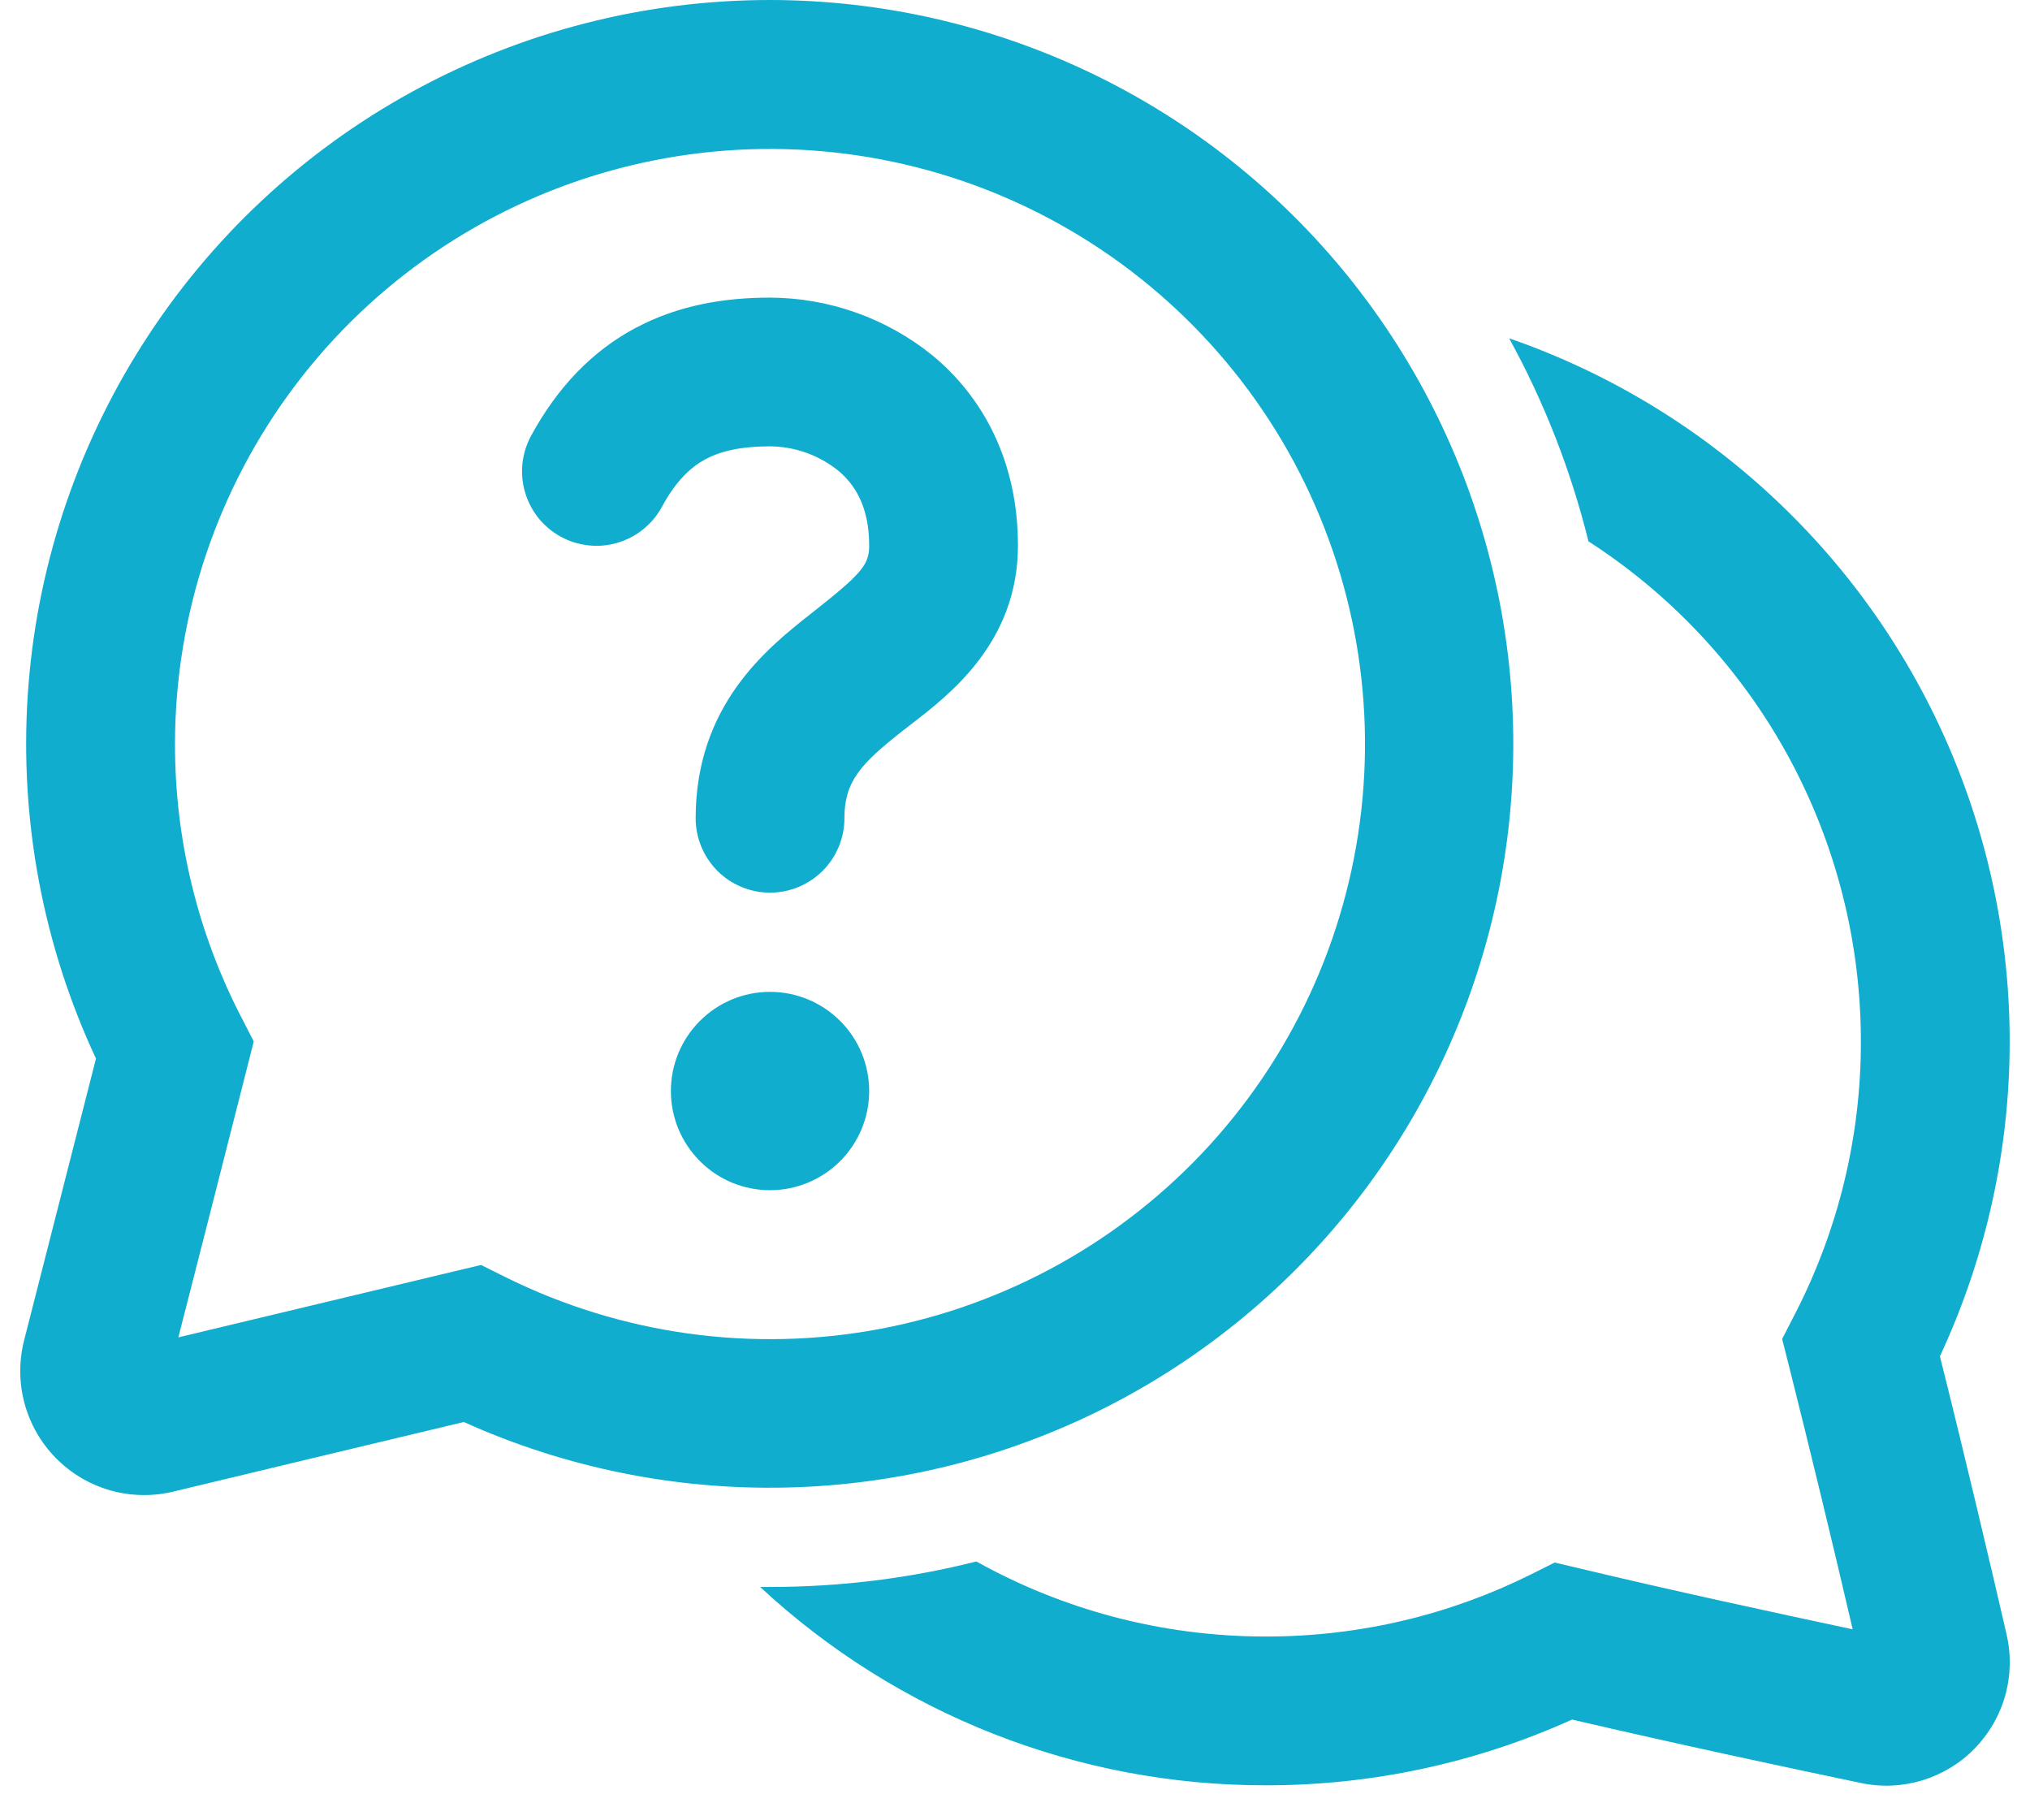 <svg width="29" height="26" viewBox="0 0 29 26" fill="none" xmlns="http://www.w3.org/2000/svg">
<path d="M9.079 4.685C9.694 4.356 10.356 4.251 11 4.251C11.841 4.254 12.656 4.542 13.312 5.069C14.045 5.67 14.542 6.59 14.542 7.792C14.542 9.173 13.566 9.922 13.016 10.345L12.896 10.438C12.295 10.91 12.063 11.162 12.063 11.688C12.063 11.969 11.951 12.239 11.752 12.439C11.552 12.638 11.282 12.75 11 12.75C10.719 12.75 10.448 12.638 10.249 12.439C10.05 12.239 9.938 11.969 9.938 11.688C9.938 10.081 10.945 9.268 11.584 8.766C12.311 8.195 12.417 8.068 12.417 7.792C12.417 7.229 12.206 6.91 11.964 6.714C11.689 6.497 11.35 6.378 11 6.375C10.582 6.375 10.295 6.444 10.079 6.559C9.877 6.667 9.663 6.857 9.456 7.239C9.39 7.362 9.3 7.47 9.191 7.558C9.083 7.646 8.958 7.712 8.824 7.752C8.69 7.792 8.55 7.805 8.411 7.79C8.272 7.776 8.137 7.734 8.015 7.668C7.892 7.601 7.783 7.511 7.695 7.403C7.607 7.294 7.542 7.17 7.502 7.036C7.462 6.902 7.449 6.761 7.463 6.623C7.478 6.484 7.52 6.349 7.586 6.226C7.96 5.538 8.453 5.018 9.079 4.684V4.685ZM11 17C11.376 17 11.736 16.851 12.002 16.585C12.268 16.319 12.417 15.959 12.417 15.583C12.417 15.208 12.268 14.847 12.002 14.582C11.736 14.316 11.376 14.167 11 14.167C10.624 14.167 10.264 14.316 9.999 14.582C9.733 14.847 9.584 15.208 9.584 15.583C9.584 15.959 9.733 16.319 9.999 16.585C10.264 16.851 10.624 17 11 17ZM11 1.50184e-07C9.213 -0 7.455 0.45 5.888 1.31C4.321 2.169 2.996 3.41 2.037 4.918C1.077 6.425 0.512 8.15 0.396 9.934C0.28 11.717 0.615 13.501 1.371 15.12L0.344 19.146C0.269 19.442 0.271 19.752 0.351 20.047C0.431 20.341 0.585 20.61 0.8 20.828C1.014 21.045 1.281 21.203 1.574 21.287C1.868 21.37 2.178 21.377 2.475 21.305C3.537 21.05 5.171 20.658 6.626 20.311C8.07 20.962 9.642 21.282 11.226 21.247C12.811 21.213 14.367 20.824 15.782 20.11C17.196 19.396 18.433 18.374 19.402 17.12C20.37 15.866 21.046 14.411 21.38 12.862C21.714 11.313 21.697 9.709 21.33 8.167C20.964 6.626 20.257 5.186 19.262 3.952C18.267 2.719 17.008 1.724 15.579 1.04C14.149 0.357 12.585 0.001 11 1.50184e-07ZM2.5 10.625C2.501 8.777 3.104 6.979 4.218 5.504C5.332 4.029 6.897 2.958 8.674 2.452C10.452 1.946 12.346 2.034 14.07 2.701C15.793 3.369 17.253 4.58 18.226 6.151C19.199 7.722 19.634 9.568 19.464 11.409C19.294 13.249 18.529 14.984 17.285 16.351C16.041 17.717 14.384 18.641 12.568 18.982C10.751 19.323 8.873 19.062 7.218 18.24L6.873 18.068L6.498 18.157L2.548 19.102C2.832 17.997 3.203 16.535 3.526 15.266L3.625 14.875L3.441 14.517C2.82 13.313 2.498 11.979 2.5 10.625ZM18.084 25.5C15.403 25.504 12.822 24.491 10.859 22.667H11C12.017 22.667 13.005 22.541 13.948 22.303C15.172 22.985 16.583 23.375 18.085 23.375C19.445 23.375 20.729 23.056 21.866 22.49L22.21 22.318L22.586 22.407C23.89 22.719 25.369 23.038 26.467 23.272C26.175 22.017 25.872 20.765 25.558 19.516L25.459 19.125L25.643 18.767C26.263 17.563 26.586 16.229 26.584 14.875C26.584 13.454 26.228 12.055 25.549 10.807C24.869 9.559 23.887 8.502 22.692 7.732C22.442 6.72 22.061 5.745 21.559 4.832C22.965 5.319 24.253 6.096 25.34 7.113C26.428 8.129 27.289 9.363 27.869 10.733C28.449 12.104 28.735 13.581 28.708 15.069C28.681 16.557 28.342 18.023 27.713 19.372C28.071 20.799 28.435 22.346 28.665 23.342C28.732 23.631 28.726 23.932 28.646 24.218C28.566 24.503 28.415 24.764 28.208 24.976C28.001 25.188 27.743 25.344 27.459 25.43C27.176 25.515 26.875 25.529 26.585 25.467C25.555 25.252 23.936 24.906 22.458 24.561C21.084 25.182 19.592 25.502 18.084 25.5Z" fill="#11ADCF"/>
</svg>
